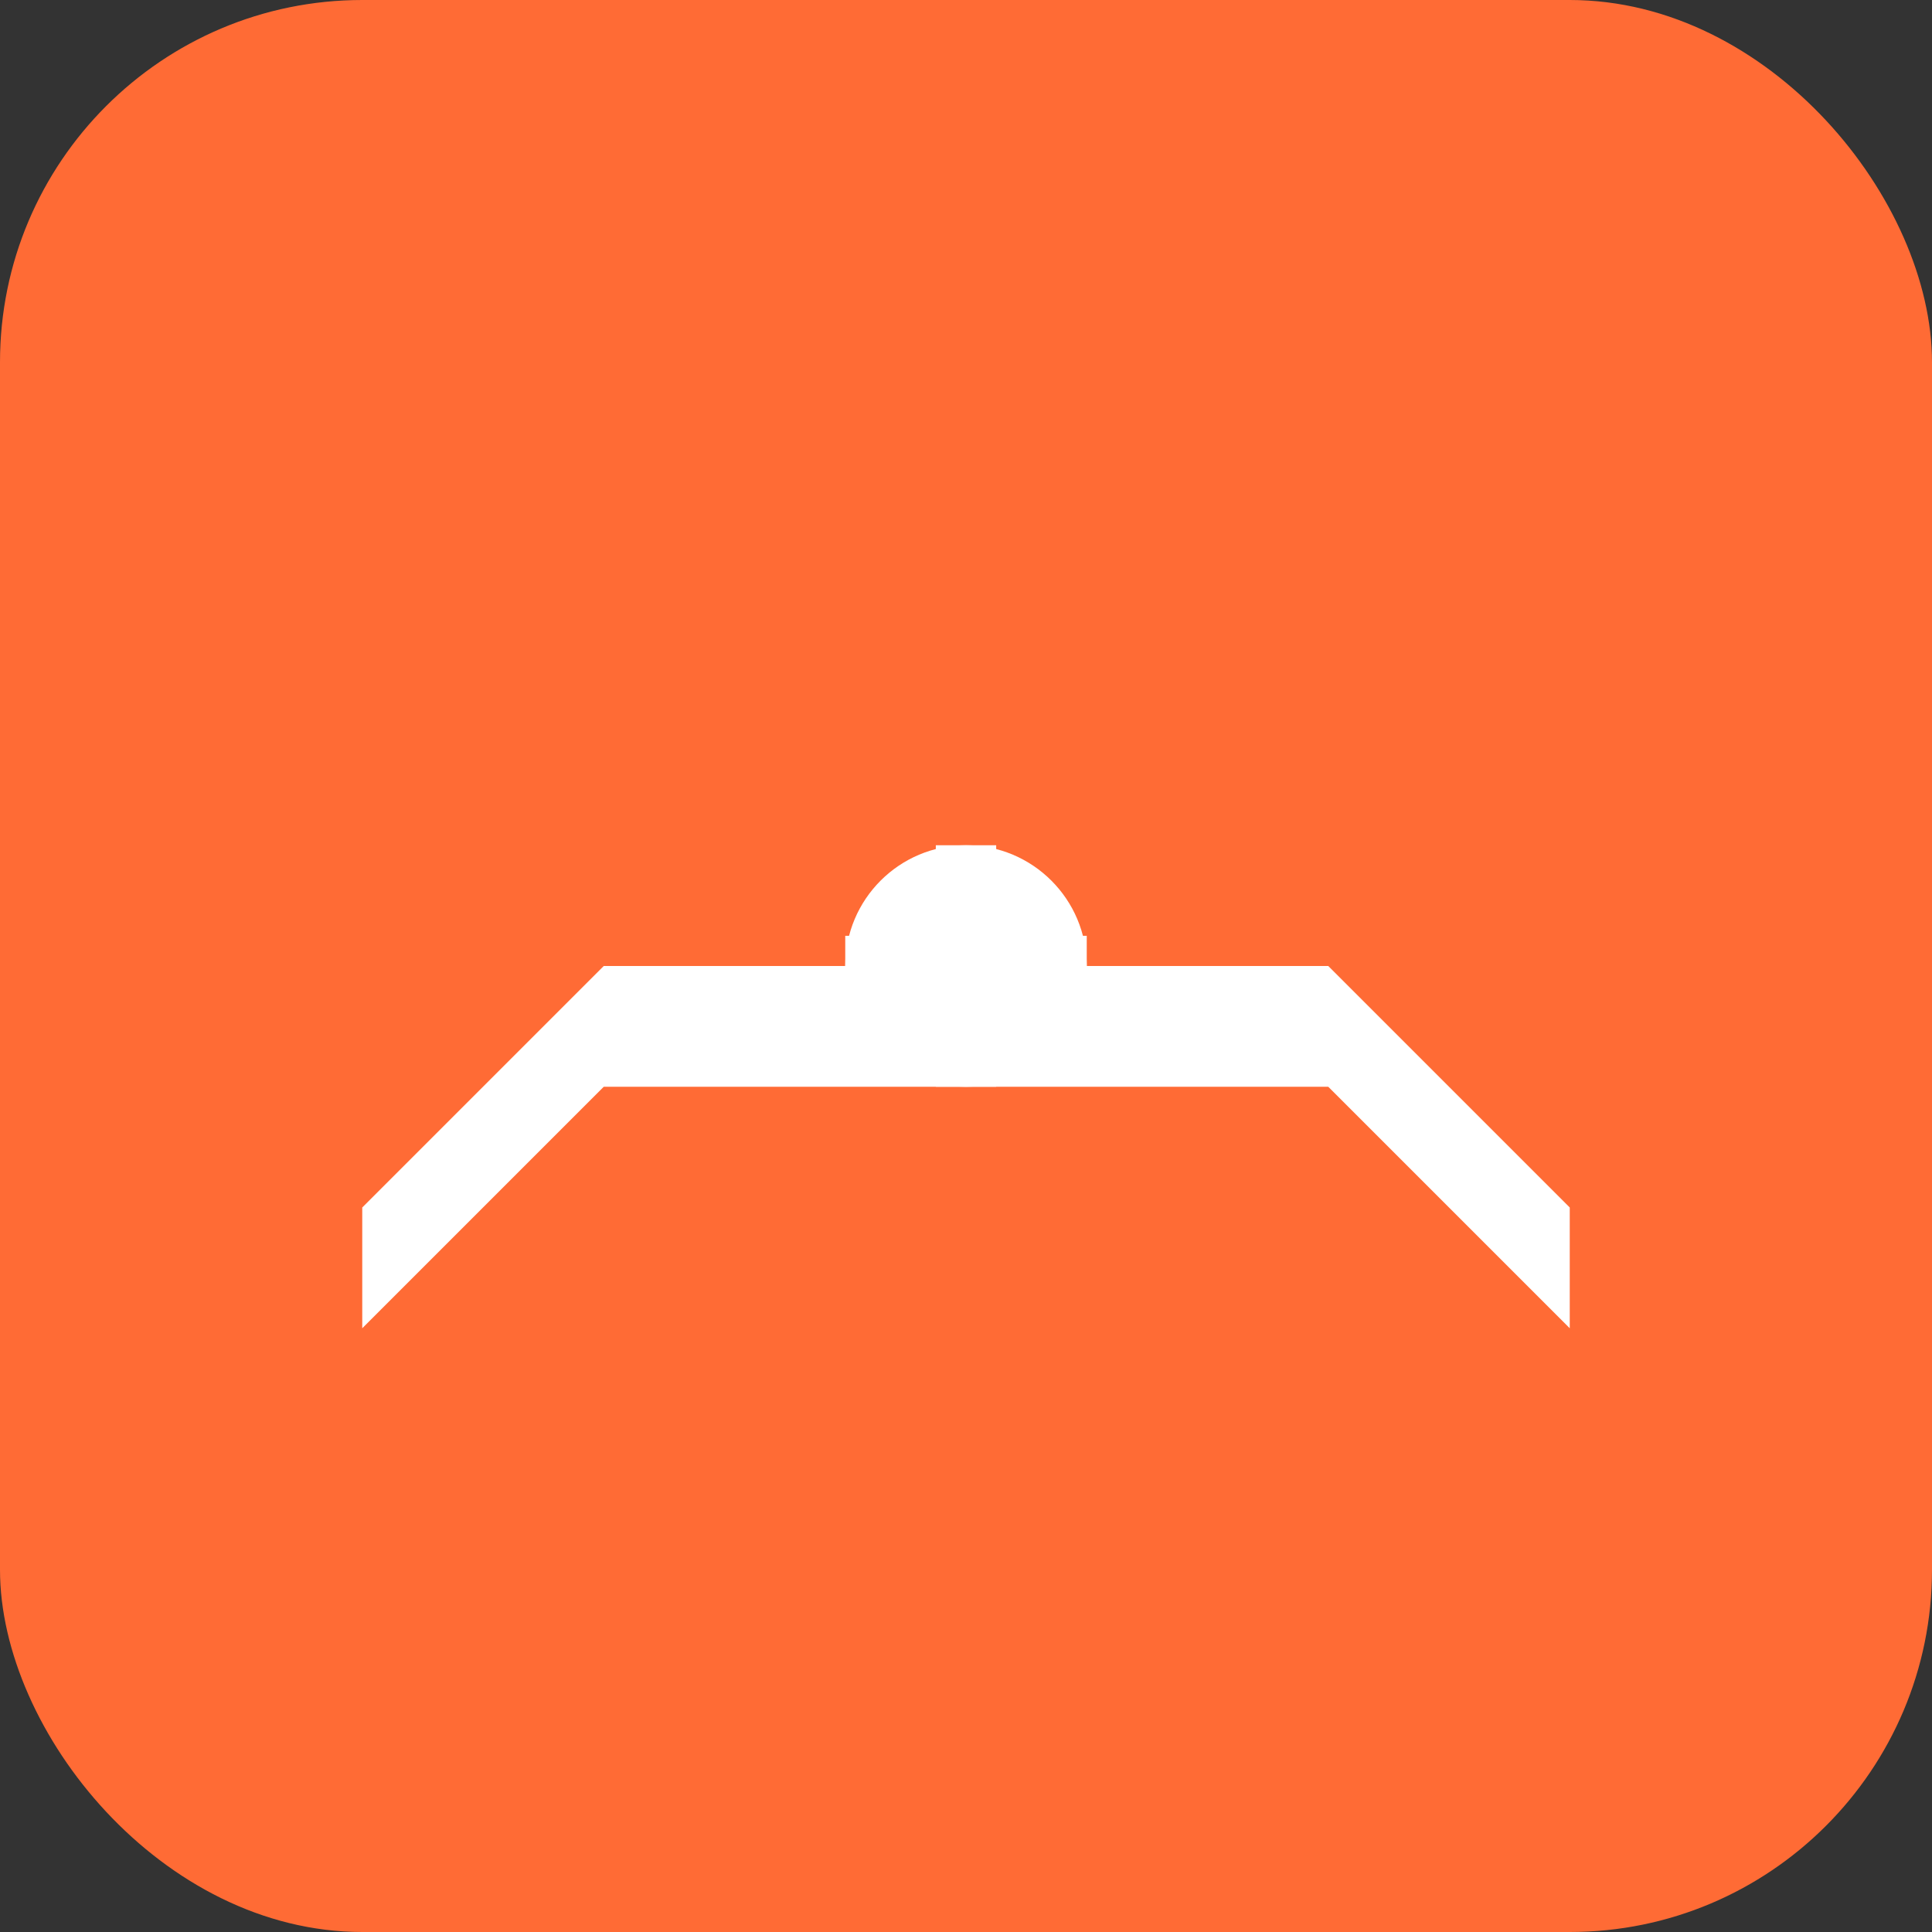 <svg width="32" height="32" viewBox="0 0 32 32" fill="none" xmlns="http://www.w3.org/2000/svg">
  <rect x="0" y="0" width="32" height="32" fill="#333333" stroke="none"/>
  <!-- Fondo naranja con esquinas redondeadas -->
  <rect width="32" height="32" rx="6" fill="#FF6B35"/>
  
  <!-- Handshake - Dos manos estrechándose -->
  <g fill="white">
    <!-- Mano izquierda -->
    <path d="M6 20 L10 16 L16 16 L16 18 L10 18 L6 22 Z"/>
    <!-- Mano derecha -->
    <path d="M26 20 L22 16 L16 16 L16 18 L22 18 L26 22 Z"/>
    <!-- Conexión/apretón -->
    <circle cx="16" cy="16" r="2" fill="white"/>
    <!-- Detalles del apretón -->
    <path d="M14 16 L18 16" stroke="white" stroke-width="1" fill="none"/>
    <path d="M16 14 L16 18" stroke="white" stroke-width="1" fill="none"/>
  </g>
</svg> 